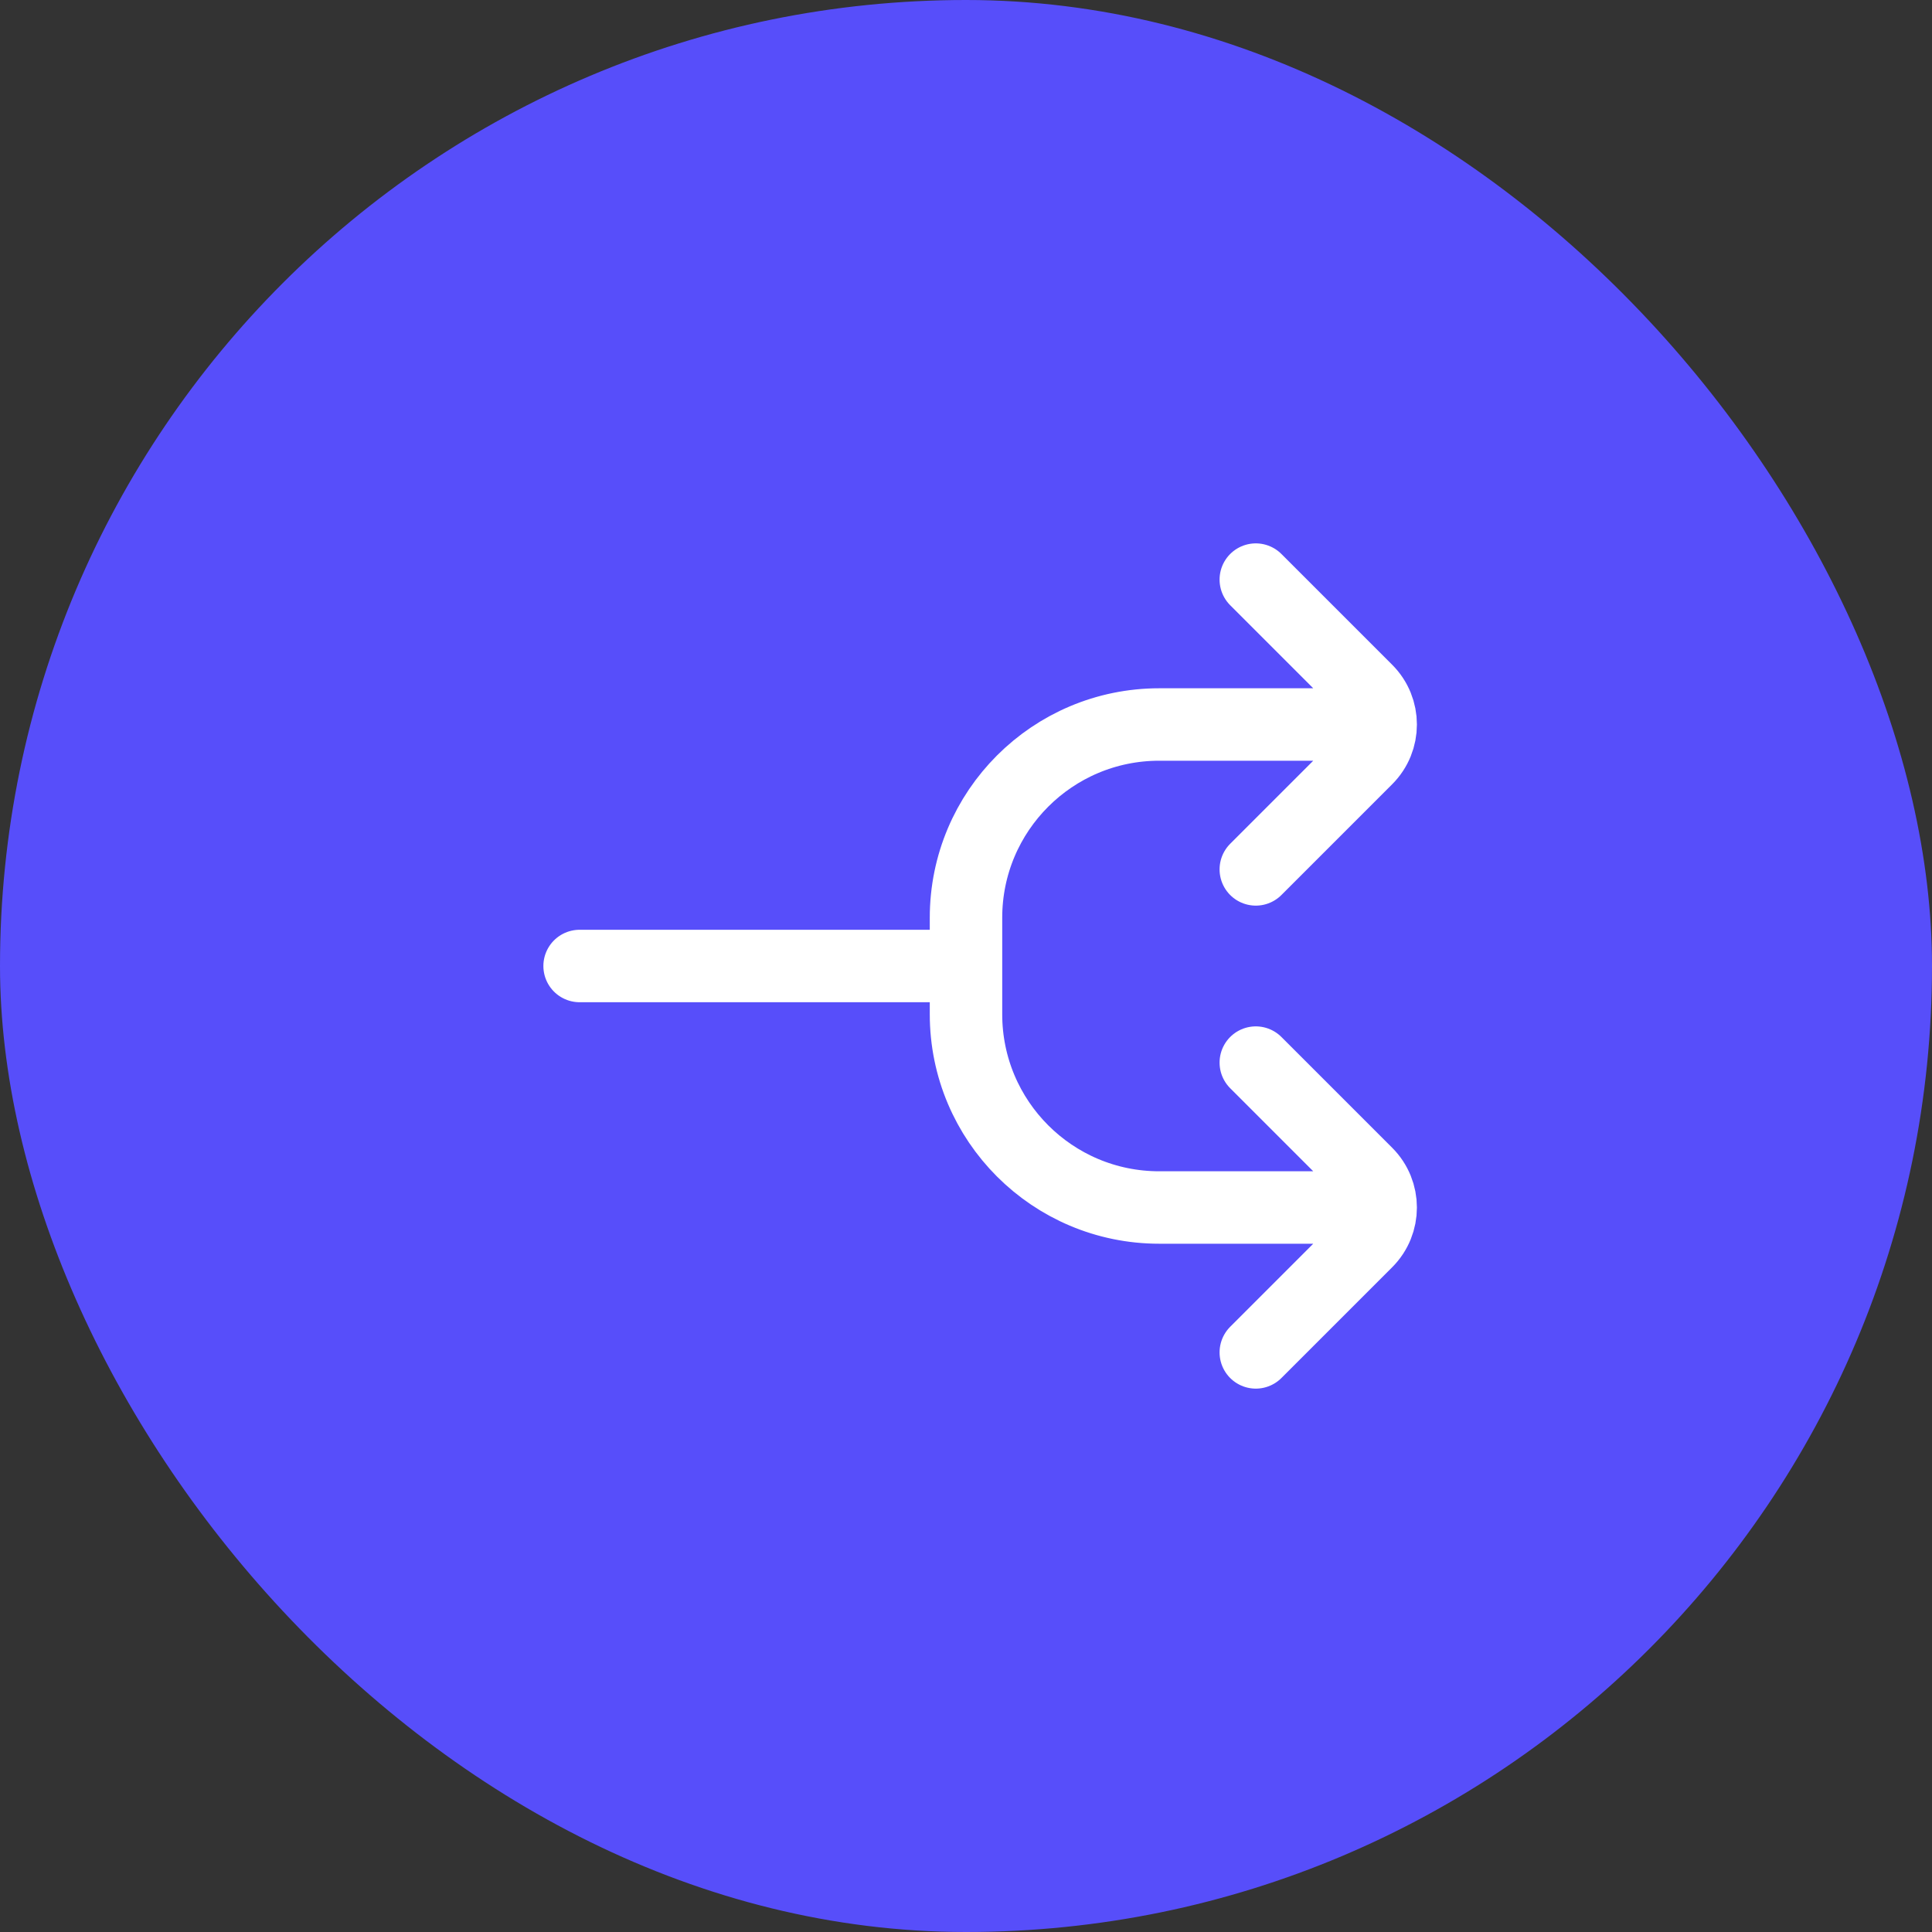 <svg width="40" height="40" viewBox="0 0 40 40" fill="none" xmlns="http://www.w3.org/2000/svg">
<rect x="0" y="0" width="40" height="40" fill="#333333" stroke="none"/>
<rect width="40" height="40" rx="20" fill="#574EFA"/>
<path d="M26 18L28.293 15.707C28.683 15.317 28.683 14.683 28.293 14.293L26 12M26 28L28.293 25.707C28.683 25.317 28.683 24.683 28.293 24.293L26 22M28 15H24C21.791 15 20 16.791 20 19V20M20 20H12M20 20V21C20 23.209 21.791 25 24 25H28" stroke="white" stroke-width="1.5" stroke-linecap="round"/>
</svg>
